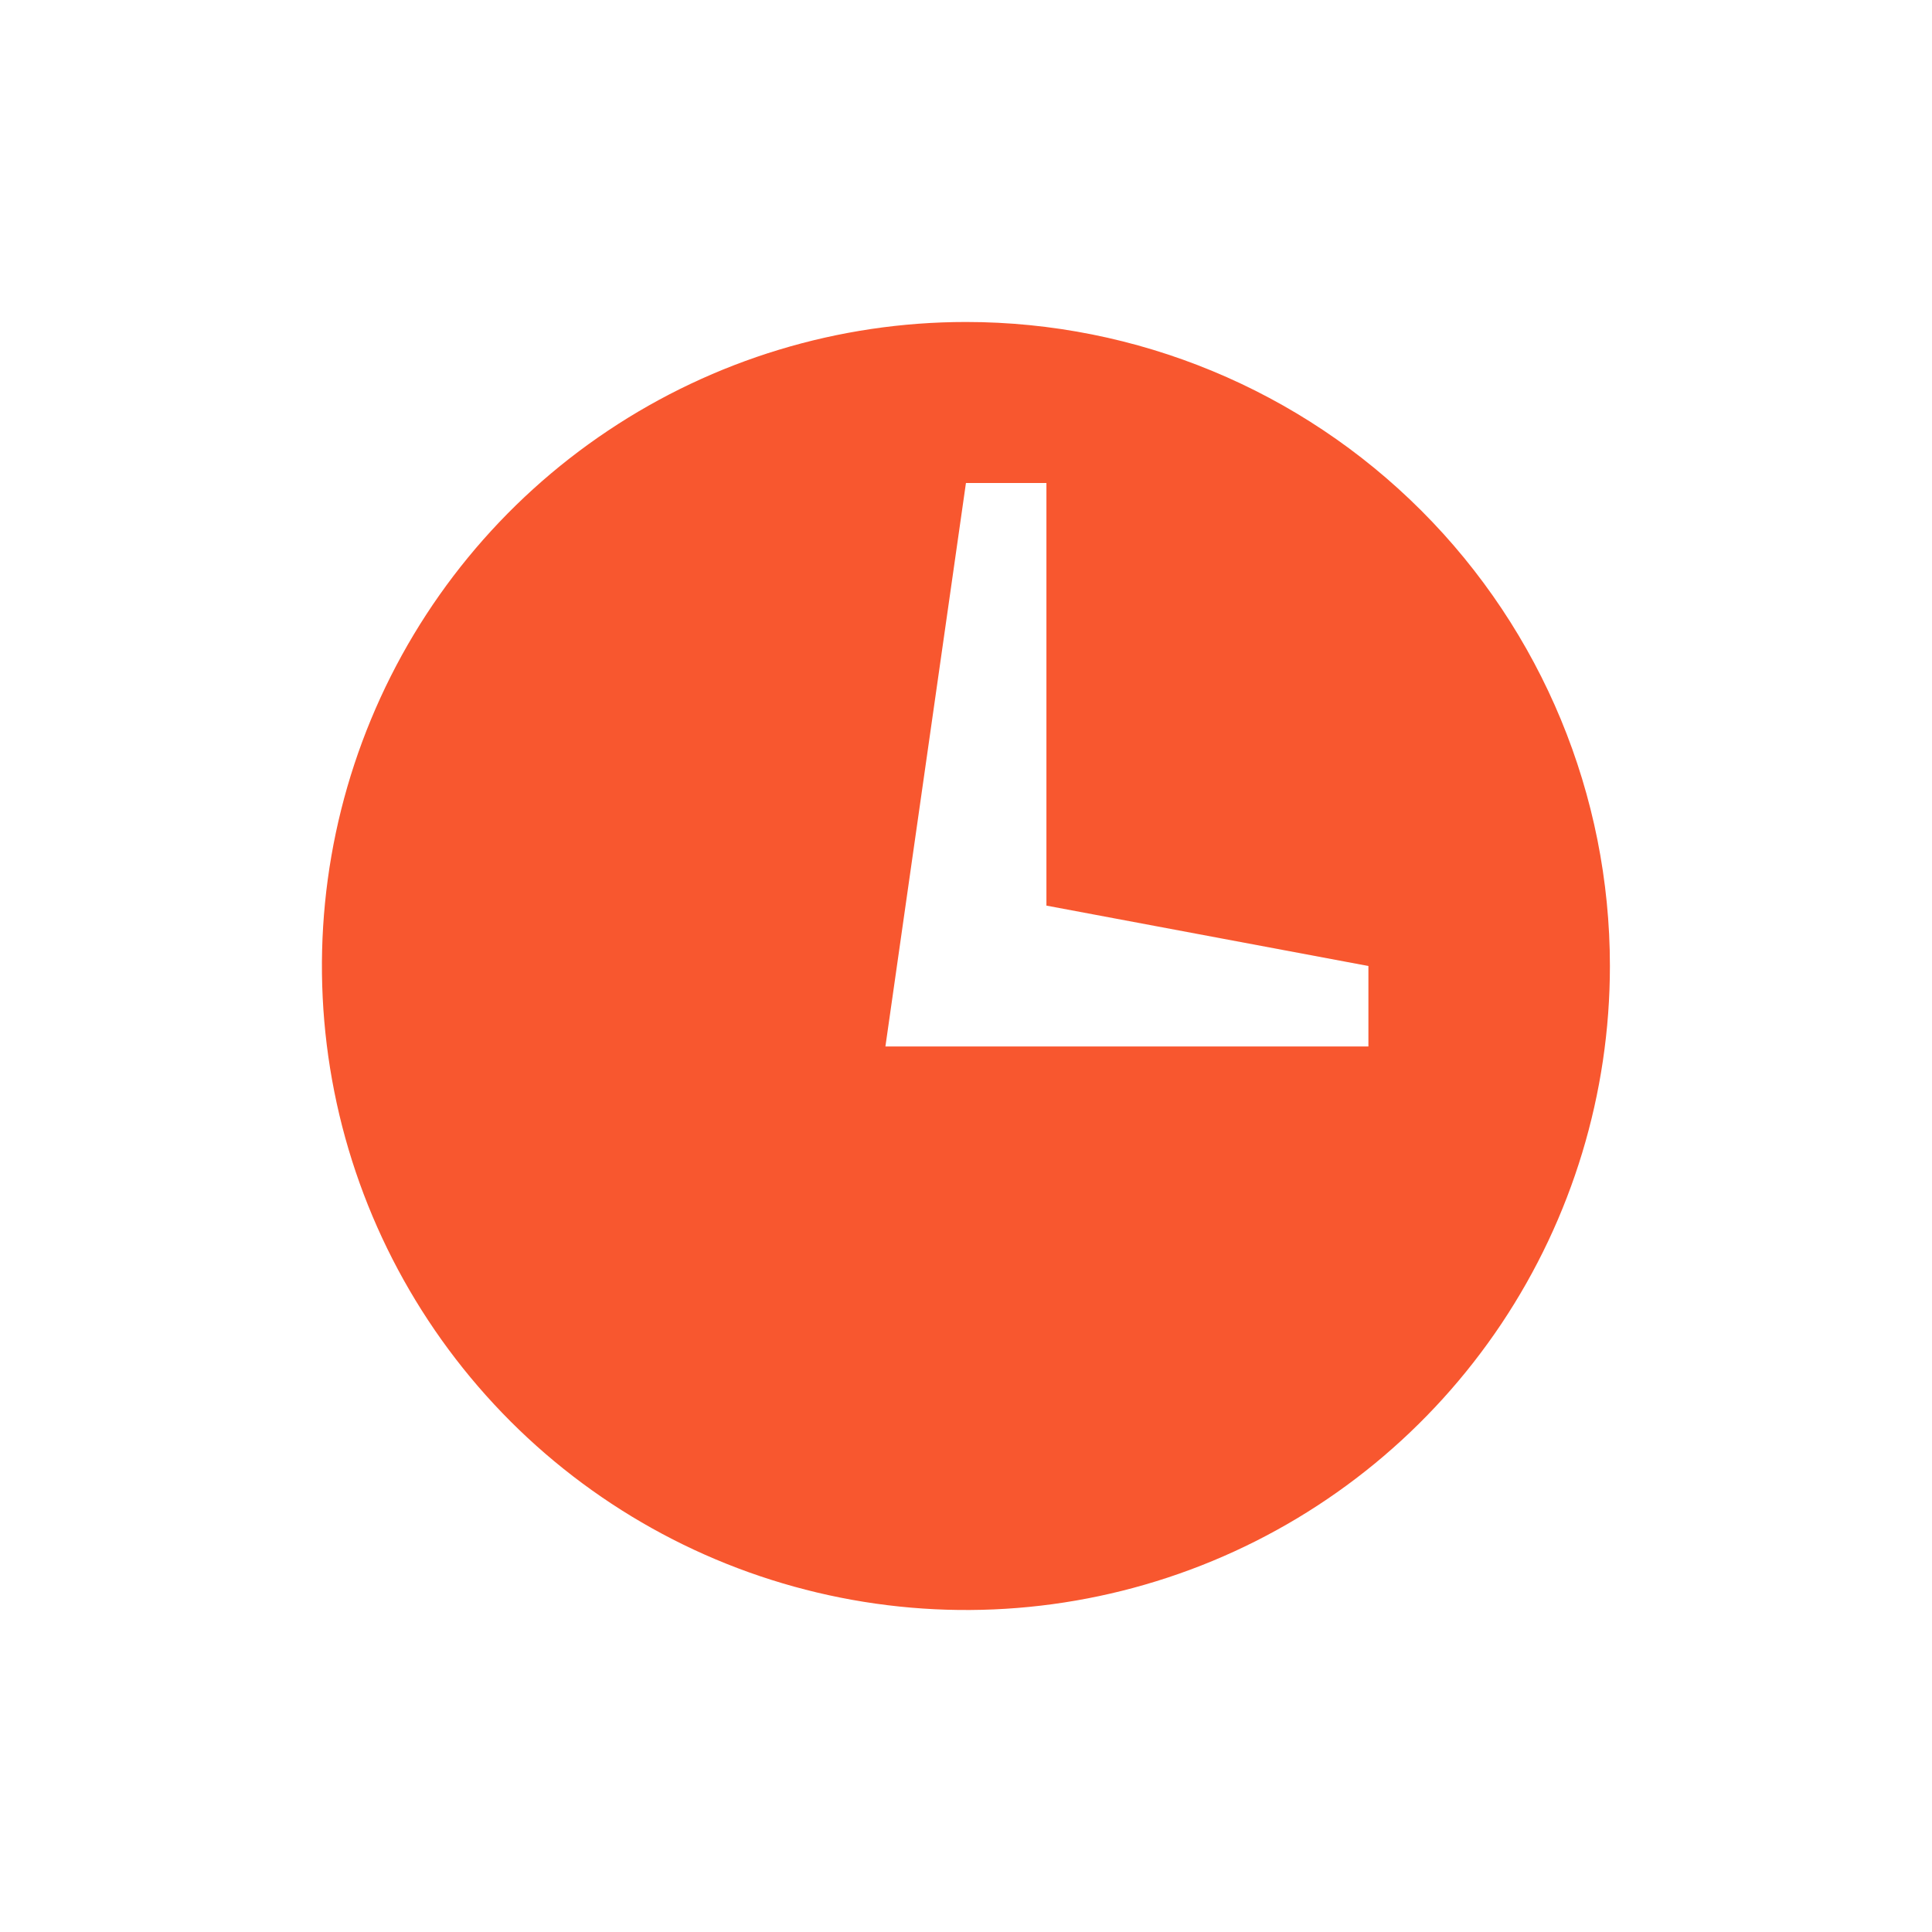 <svg width="35" height="35" viewBox="0 0 35 35" fill="none" xmlns="http://www.w3.org/2000/svg">
<path d="M17.499 5.833C15.191 5.833 12.936 6.518 11.017 7.8C9.098 9.081 7.603 10.903 6.72 13.035C5.837 15.167 5.606 17.513 6.056 19.776C6.506 22.039 7.618 24.118 9.249 25.75C10.881 27.381 12.96 28.492 15.223 28.942C17.486 29.393 19.831 29.162 21.963 28.279C24.095 27.396 25.917 25.9 27.199 23.982C28.481 22.063 29.165 19.807 29.165 17.5C29.165 14.406 27.936 11.438 25.748 9.25C23.56 7.062 20.593 5.833 17.499 5.833ZM24.79 18.958H16.04L17.499 8.75H18.957V16.406L24.79 17.5V18.958Z" fill="#F8572F"/>
</svg>
